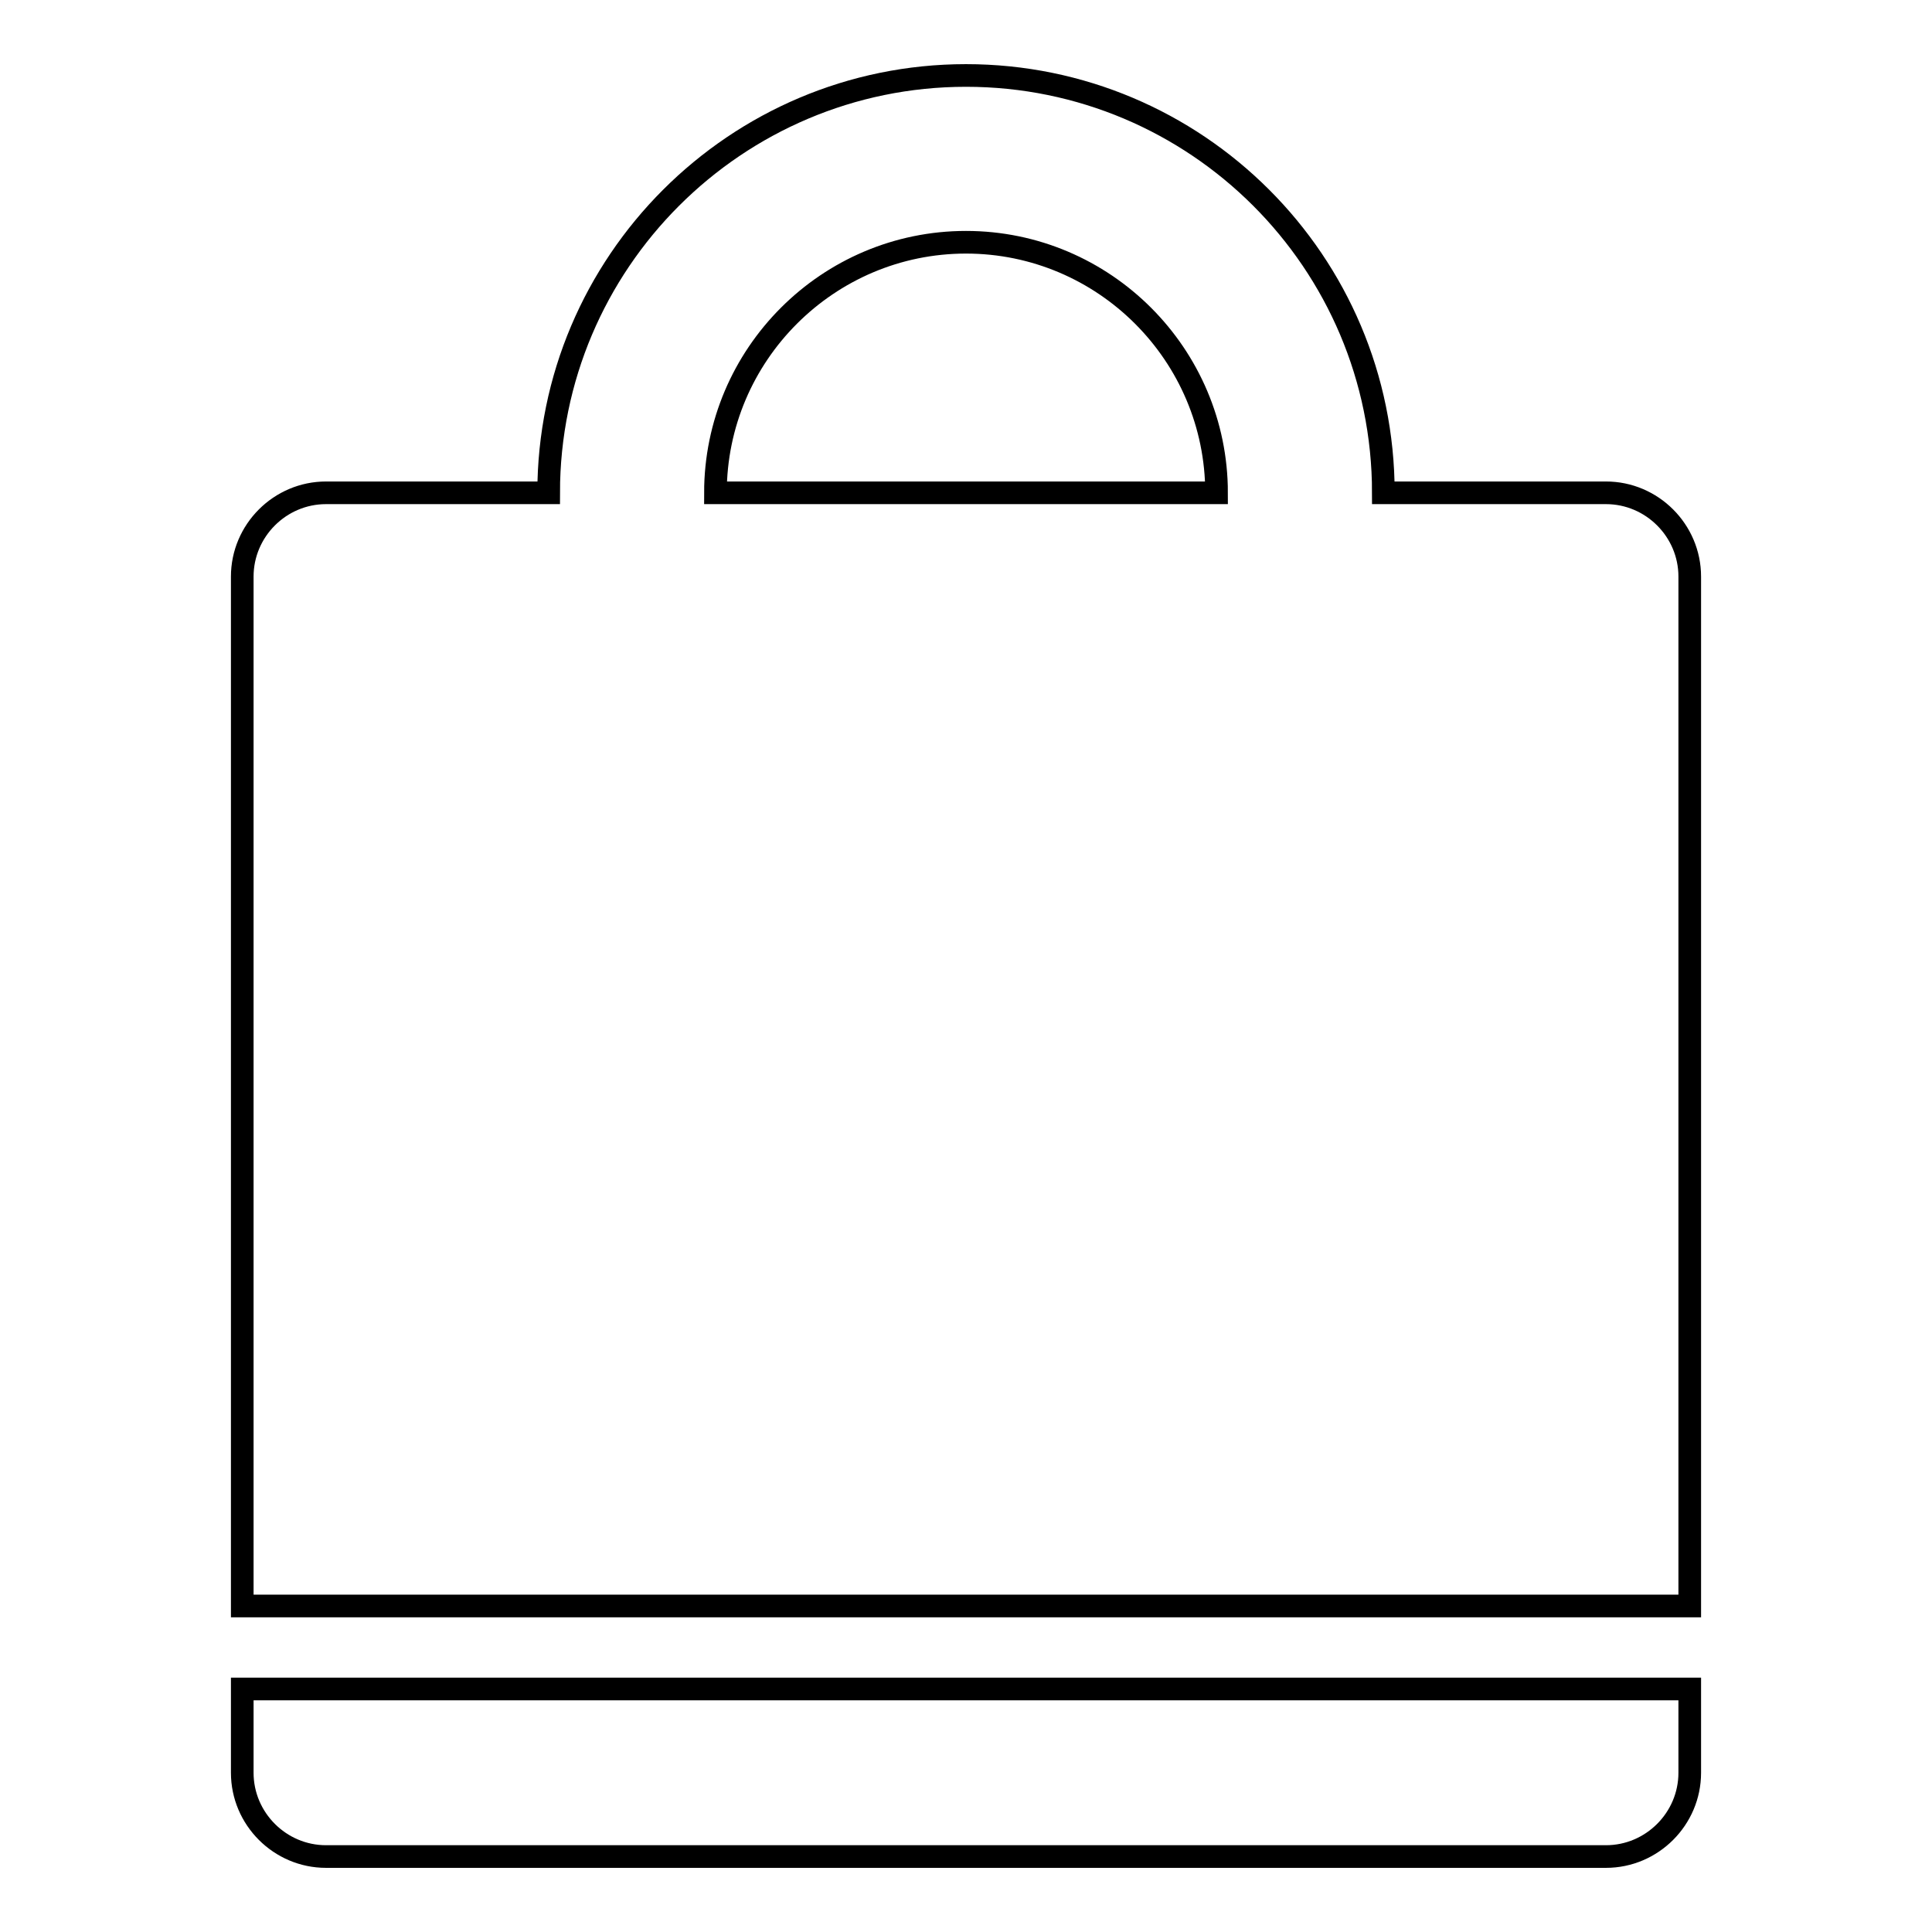 <?xml version="1.0" encoding="utf-8"?>
<!-- Svg Vector Icons : http://www.onlinewebfonts.com/icon -->
<!DOCTYPE svg PUBLIC "-//W3C//DTD SVG 1.1//EN" "http://www.w3.org/Graphics/SVG/1.1/DTD/svg11.dtd">
<svg version="1.1" xmlns="http://www.w3.org/2000/svg" xmlns:xlink="http://www.w3.org/1999/xlink" x="0px" y="0px" viewBox="0 0 256 256" enable-background="new 0 0 256 256" xml:space="preserve">
<g><g><path stroke-width="3" fill-opacity="0" stroke="#000000"  d="M32.1,234.9c0,6.1,5,11.1,11.1,11.1h169.6c6.1,0,11.1-5,11.1-11.1v-11.1H32.1V234.9z M212.8,65.3h-29.5c0-30.6-24.8-55.3-55.3-55.3c-30.5,0-55.3,24.8-55.3,55.3H43.2c-6.1,0-11.1,5-11.1,11.1v136.4h191.8V76.4C223.9,70.3,218.9,65.3,212.8,65.3z M94.8,65.3c0-18.3,14.9-33.2,33.2-33.2c18.3,0,33.2,14.9,33.2,33.2H94.8z"/></g></g>
</svg>